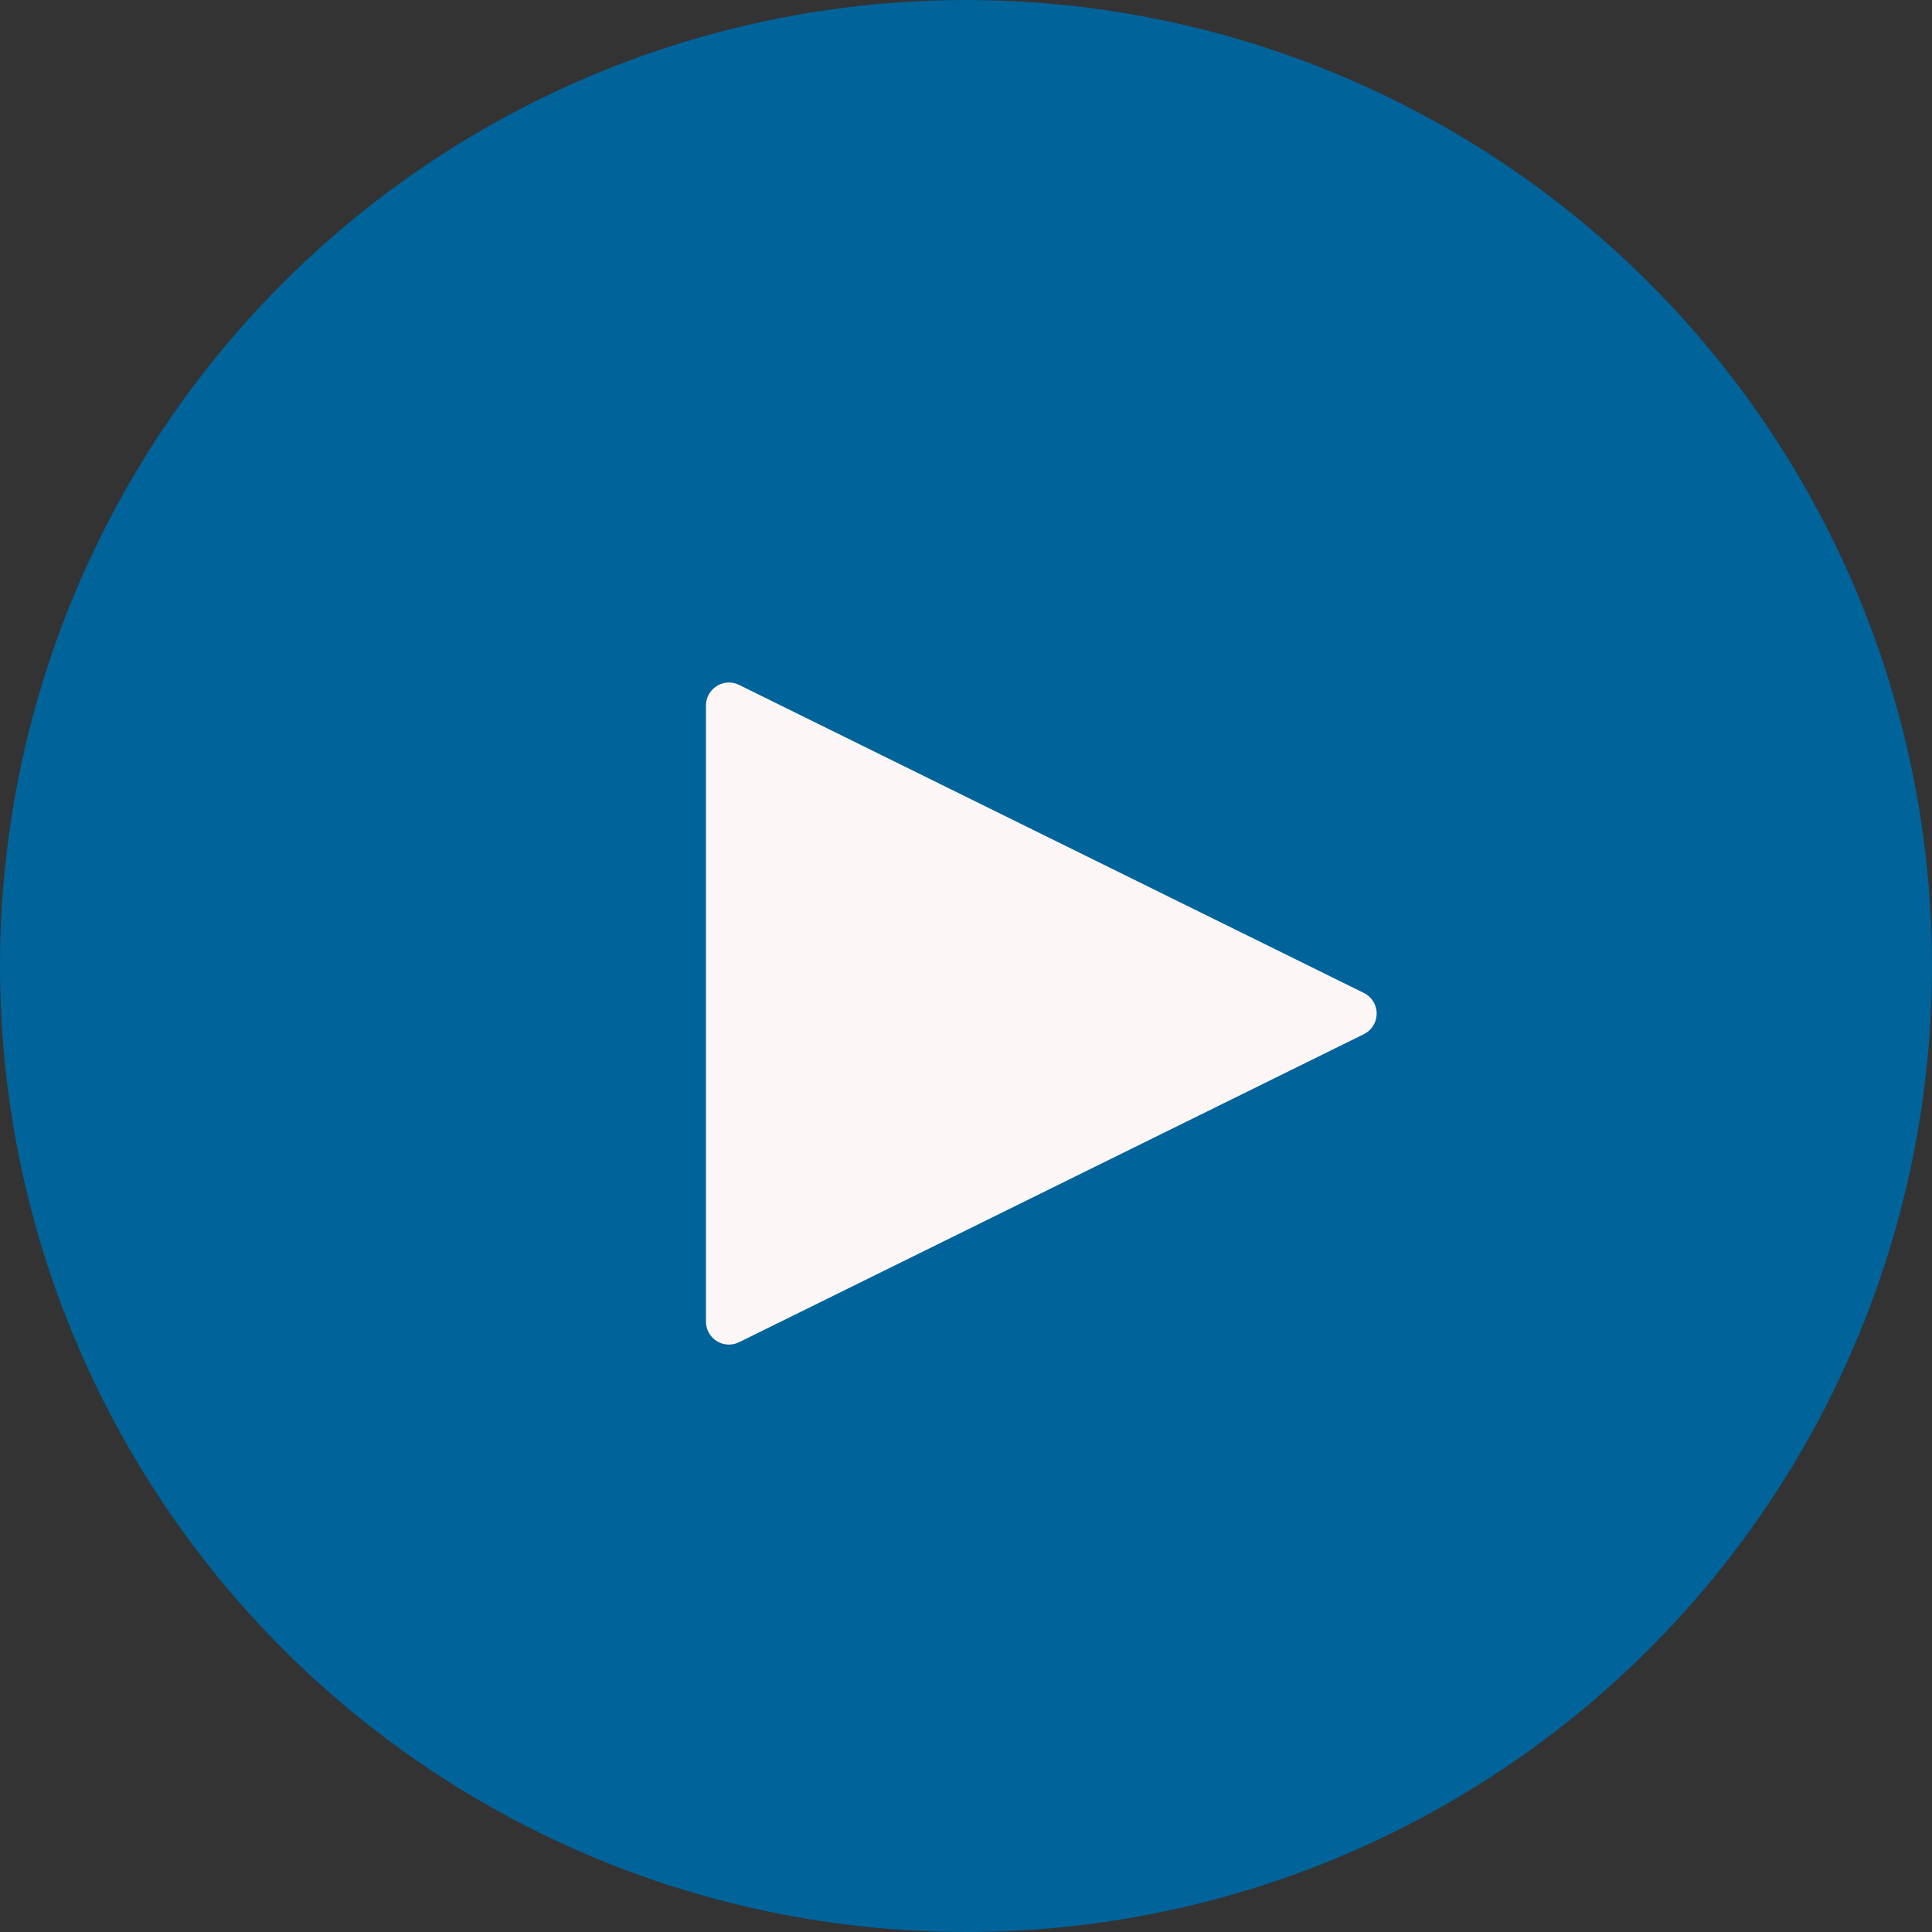 <?xml version="1.0" encoding="UTF-8"?>
<svg width="84px" height="84px" viewBox="0 0 84 84" version="1.1" xmlns="http://www.w3.org/2000/svg" xmlns:xlink="http://www.w3.org/1999/xlink">
    <rect x="0" y="0" width="84" height="84" fill="#333333" stroke="none"/>
    <title>A0F83446-3F75-4E7B-8CAA-8768F93C3EE7@1x</title>
    <g id="Illustration" stroke="none" stroke-width="1" fill="none" fill-rule="evenodd">
        <g id="Temp---Logimat" transform="translate(-1057, -358)">
            <g id="Play-Button" transform="translate(1057, 358)">
                <circle id="Oval" fill="#00639A" cx="42" cy="42" r="42"></circle>
                <path d="M30.694,30.676 L30.694,57.46 C30.694,58.012 31.142,58.46 31.694,58.46 C31.848,58.46 31.999,58.424 32.136,58.356 L59.298,44.964 C59.793,44.72 59.997,44.121 59.752,43.625 C59.655,43.428 59.495,43.268 59.298,43.171 L32.136,29.779 C31.641,29.534 31.041,29.738 30.797,30.233 C30.729,30.371 30.694,30.522 30.694,30.676 Z" id="Path" fill="#FDF6F6"></path>
            </g>
        </g>
    </g>
</svg>